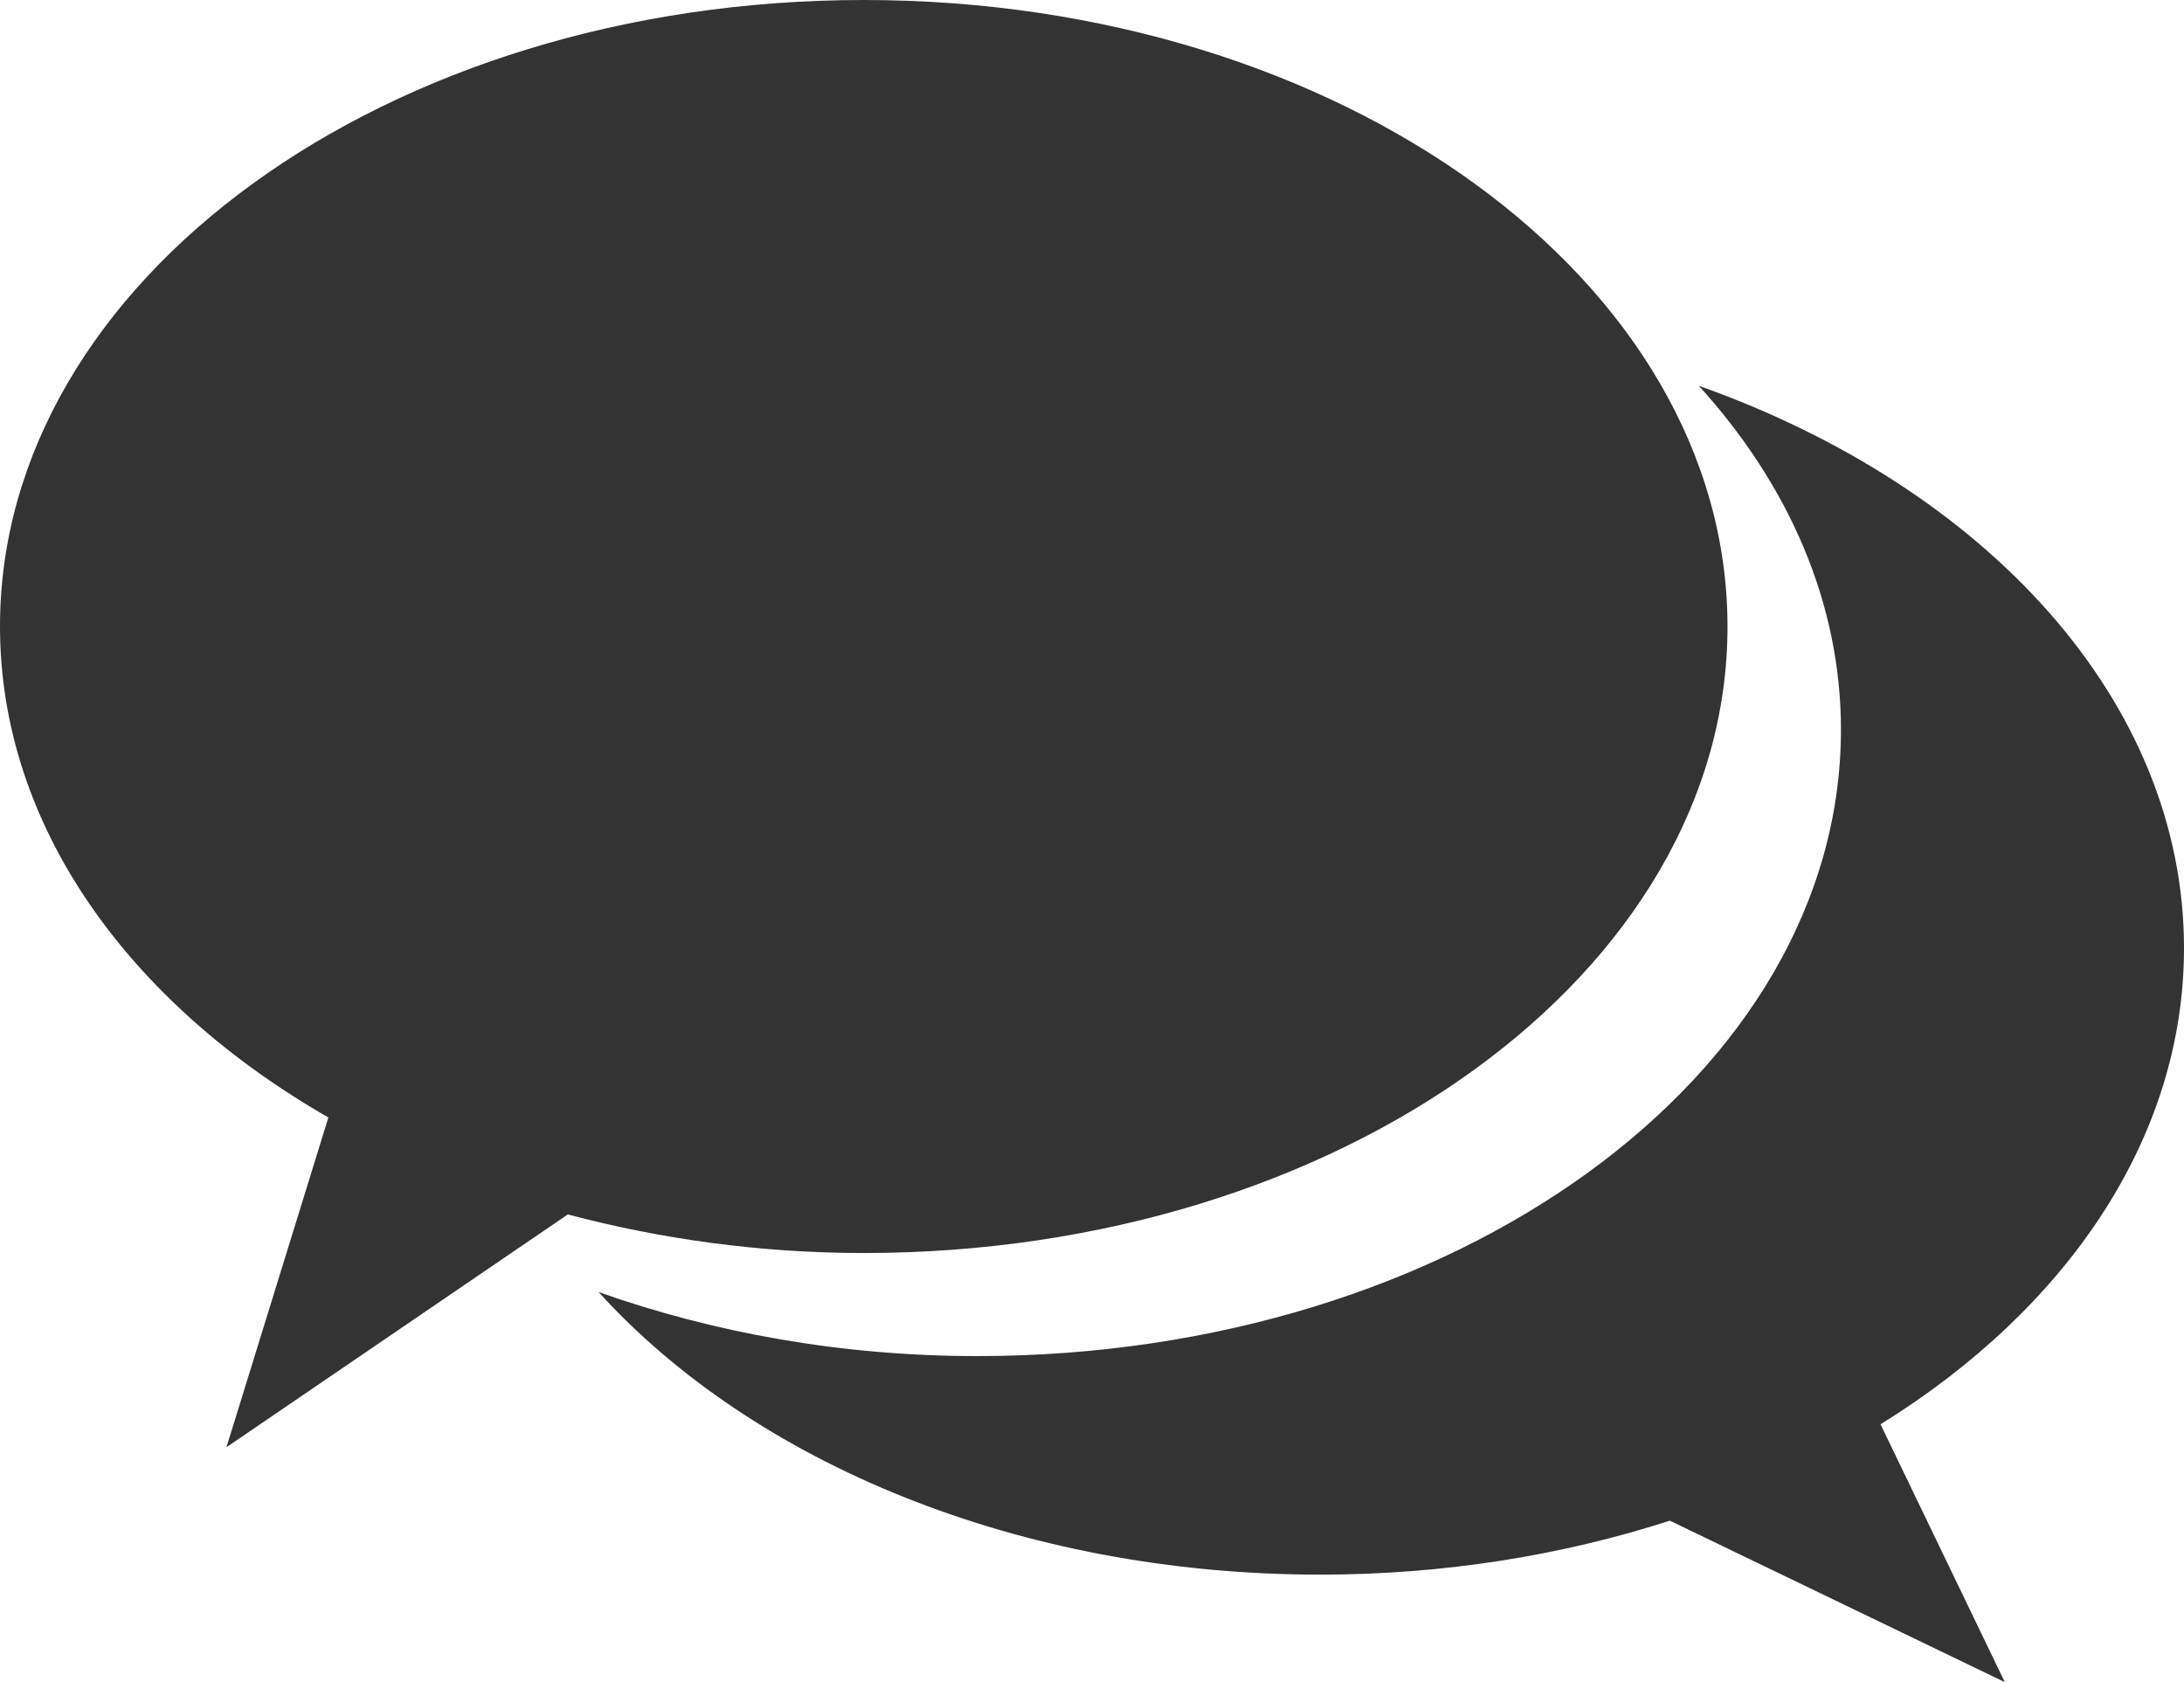 <?xml version="1.0" encoding="UTF-8"?><svg id="_レイヤー_1" xmlns="http://www.w3.org/2000/svg" viewBox="0 0 15.343 11.815"><defs><style>.cls-1{fill:#333;}</style></defs><path class="cls-1" d="M6.068,0C2.717,0,0,1.97,0,4.4c0,1.399.903,2.643,2.307,3.449l-.716,2.316,2.398-1.635c.649.172,1.348.271,2.079.271,3.351,0,6.068-1.97,6.068-4.4S9.42,0,6.068,0Z"/><path class="cls-1" d="M15.343,6.66c0-1.737-1.392-3.235-3.408-3.95.63.694.998,1.523.998,2.415,0,2.43-2.717,4.4-6.068,4.4-.956,0-1.856-.165-2.66-.45,1.085,1.195,2.949,1.985,5.07,1.985.875,0,1.705-.137,2.456-.379l2.353,1.134-.873-1.811c1.303-.807,2.132-2.005,2.132-3.345h0Z"/></svg>
